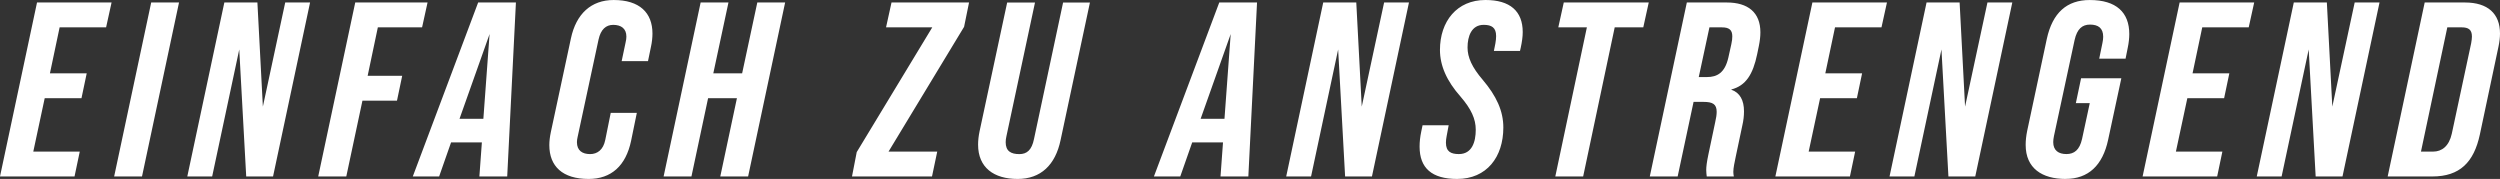 <?xml version="1.0" encoding="UTF-8"?><svg id="Ebene_2" xmlns="http://www.w3.org/2000/svg" viewBox="0 0 1343.82 96.18"><rect x="0" y="0" width="1343.82" height="96.18" fill="#333333" stroke="none"/><defs><style>.cls-1{fill:#fff;}</style></defs><g id="Ebene_1-2"><path class="cls-1" d="m0,94.84L19.9,1.34h40.07l-2.94,13.36h-24.98l-5.21,24.71h19.77l-2.81,13.36h-19.77l-6.14,28.72h24.98l-2.81,13.36H0Zm61.36,0L81.27,1.34h14.96l-19.9,93.51h-14.96Zm39.32,0L120.59,1.34h17.77l2.94,55.97L153.31,1.34h13.36l-19.9,93.51h-14.43l-3.74-68.26-14.56,68.26h-13.36Zm70.37,0L190.95,1.34h38.87l-2.94,13.36h-23.78l-5.48,26.05h18.57l-2.8,13.36h-18.57l-8.68,40.74h-15.1ZM257.02,1.34h20.3l-4.68,93.51h-14.96l1.34-18.3h-16.56l-6.41,18.3h-14.16L257.02,1.34Zm-10.02,62.52h12.82l3.34-45.55-16.16,45.55Zm69.39,32.33c-14.03,0-21.11-6.81-21.11-18.17,0-2.14.27-4.41.8-6.95l10.82-50.49c2.81-13.09,10.82-20.57,22.98-20.57,13.89,0,20.84,6.81,20.84,18.03,0,2.14-.27,4.68-.8,7.08l-1.6,7.75h-14.16l2.14-10.15c.27-1.07.4-2.14.4-3.07,0-4.27-2.8-6.28-7.08-6.28-3.87,0-6.68,2.4-7.88,7.88l-11.22,52.23c-.27,1.07-.4,2.14-.4,2.94,0,4.54,2.94,6.41,7.08,6.41,3.87,0,7.08-2.27,8.15-7.61l2.94-14.56h14.03l-3.07,14.96c-2.8,13.49-10.69,20.57-22.84,20.57Zm40.32-1.34L376.61,1.34h14.96l-8.15,38.07h15.5l8.15-38.07h14.96l-19.9,93.51h-14.96l8.95-42.08h-15.5l-8.95,42.08h-14.96Zm101.26,0l2.54-13.09,40.61-67.06h-24.85l2.94-13.36h41.68l-2.67,13.09-40.61,67.06h26.18l-2.81,13.36h-43.01Zm89.02,1.34c-12.82,0-21.24-6.14-21.24-18.43,0-2.27.27-4.68.8-7.21l14.83-69.2h14.96l-15.36,71.87c-.27,1.2-.4,2.27-.4,3.21,0,4.81,2.8,6.41,7.35,6.41,4.01,0,6.68-2.14,7.88-8.15l15.63-73.34h14.43l-15.76,73.87c-2.8,13.49-10.69,20.97-23.11,20.97ZM655.39,1.34h20.3l-4.67,93.51h-14.96l1.34-18.3h-16.56l-6.41,18.3h-14.16L655.39,1.34Zm-10.02,62.52h12.82l3.34-45.55-16.16,45.55Zm46,30.99L711.27,1.34h17.77l2.94,55.97,12.02-55.97h13.36l-19.9,93.51h-14.43l-3.74-68.26-14.56,68.26h-13.36Zm91.87,1.34c-13.63,0-20.17-5.88-20.17-17.37,0-2.54.27-5.21.93-8.28l.67-3.21h14.03l-1.07,5.74c-.27,1.34-.4,2.54-.4,3.61,0,4.81,2.67,6.14,6.95,6.14,7.08,0,9.08-6.55,9.08-13.09,0-5.74-2.4-11.09-8.15-17.77-7.48-8.42-11.09-16.7-11.09-25.11,0-15.36,9.08-26.85,24.45-26.85,13.23,0,20.04,6.01,20.04,17.23,0,2.54-.4,5.34-1.07,8.42l-.4,1.74h-14.03l.8-4.01c.27-1.47.4-2.81.4-4.01,0-4.54-2.4-6.01-6.68-6.01-6.55,0-8.68,6.14-8.68,12.16,0,5.34,2.41,10.69,8.15,17.37,7.35,8.68,11.09,16.7,11.09,25.65,0,15.9-8.95,27.65-24.85,27.65Zm52.78-1.34l16.97-80.15h-15.36l2.94-13.36h45.68l-2.94,13.36h-15.36l-16.96,80.15h-14.96Zm50.79,0L906.72,1.34h21.51c11.35,0,18.03,5.34,18.03,16.03,0,2.27-.27,4.54-.8,7.21l-.93,4.54c-2.27,10.95-6.15,16.96-13.89,18.97v.13c4.67,1.6,6.81,5.74,6.81,11.62,0,2.4-.27,4.94-.93,7.75l-3.47,16.43c-.67,3.34-1.34,6.14-1.34,8.42,0,.8.13,1.6.27,2.4h-14.56c-.13-1.2-.27-2.27-.27-3.47,0-1.74.27-4.14,1.2-8.55l3.61-17.1c.54-2.27.8-4.14.8-5.61,0-4.14-2.14-5.34-7.08-5.34h-5.34l-8.55,40.07h-14.96Zm26.32-53.43h4.41c5.48,0,9.62-2.27,11.49-10.42l1.6-7.21c.4-1.74.53-3.07.53-4.27,0-3.47-1.74-4.81-5.61-4.81h-6.68l-5.74,26.72Zm41.18,53.43L974.21,1.34h40.08l-2.94,13.36h-24.98l-5.21,24.71h19.77l-2.8,13.36h-19.77l-6.15,28.72h24.98l-2.8,13.36h-40.08Zm61.37,0l19.9-93.51h17.77l2.93,55.97,12.03-55.97h13.36l-19.91,93.51h-14.43l-3.74-68.26-14.56,68.26h-13.35Zm94.67,1.34c-12.69,0-21.5-5.74-21.5-18.3,0-2.4.26-4.81.8-7.48l10.55-49.43c3.07-14.16,10.82-20.97,23.11-20.97,14.29,0,21.24,6.68,21.24,18.3,0,2.14-.27,4.68-.8,7.21l-1.2,6.01h-14.16l1.73-8.42c.27-1.2.4-2.4.4-3.34,0-4.68-2.67-6.55-7.08-6.55-4.14,0-6.94,2.27-8.28,8.28l-11.09,51.56c-.26,1.2-.4,2.4-.4,3.34,0,4.54,2.94,6.41,7.08,6.41s7.08-2.14,8.42-8.15l4.14-19.24h-7.48l2.81-13.36h21.64l-7.08,32.99c-2.94,13.89-10.69,21.11-22.85,21.11Zm41.36-1.34l19.9-93.51h40.08l-2.94,13.36h-24.98l-5.21,24.71h19.77l-2.8,13.36h-19.77l-6.15,28.72h24.98l-2.8,13.36h-40.08Zm61.36,0l19.91-93.51h17.77l2.93,55.97,12.03-55.97h13.35l-19.9,93.51h-14.43l-3.74-68.26-14.56,68.26h-13.36Zm70.37,0l19.9-93.51h21.64c12.29,0,18.84,6.01,18.84,16.7,0,2.14-.27,4.41-.8,6.95l-10.02,47.29c-3.21,14.96-10.82,22.58-25.51,22.58h-24.05Zm17.9-13.36h6.55c4.67,0,8.55-2.94,10.02-9.62l10.41-48.62c.27-1.47.41-2.67.41-3.61,0-3.74-1.87-4.94-5.62-4.94h-7.61l-14.16,66.79Z"/></g></svg>
